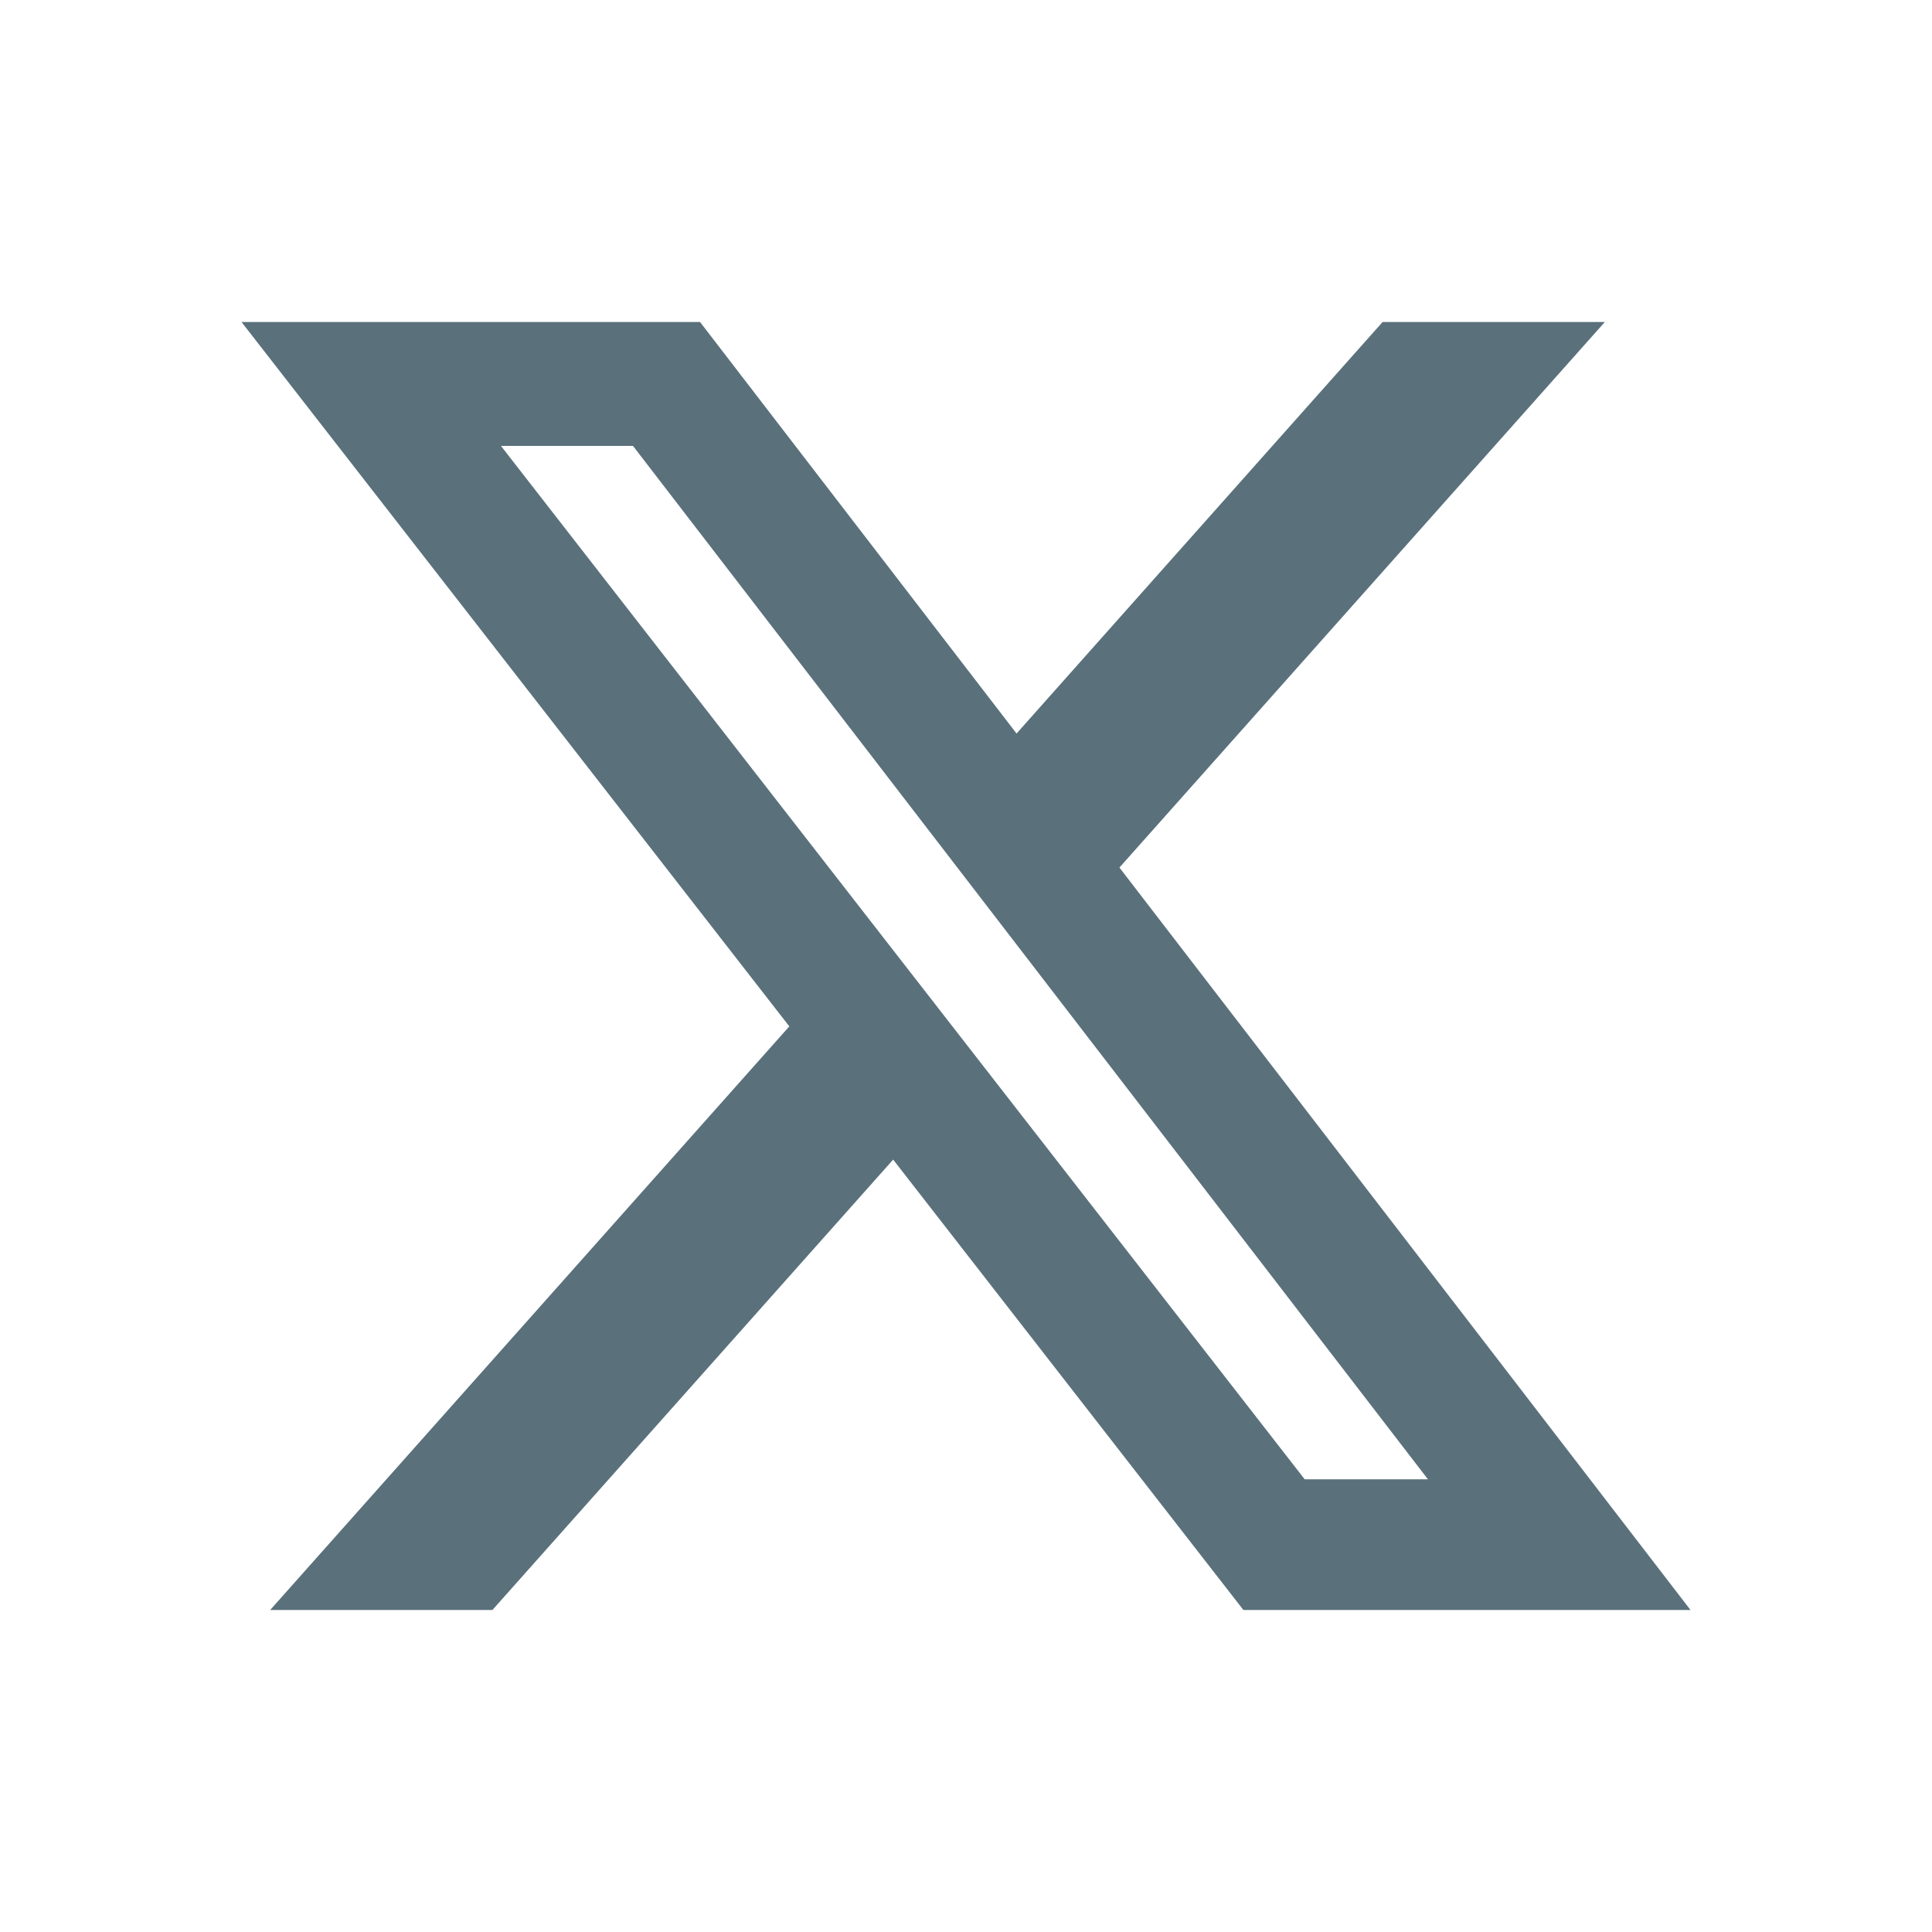 <svg width="24" height="24" viewBox="0 0 24 24" fill="none" xmlns="http://www.w3.org/2000/svg">
<path d="M17.175 4H19.936L13.906 10.777L21 20H15.446L11.095 14.405L6.117 20H3.356L9.805 12.75L3 4H8.696L12.628 9.112L17.175 4ZM16.207 18.376H17.738L7.863 5.539H6.223L16.207 18.376Z" fill="#5A717C"/>
</svg>

